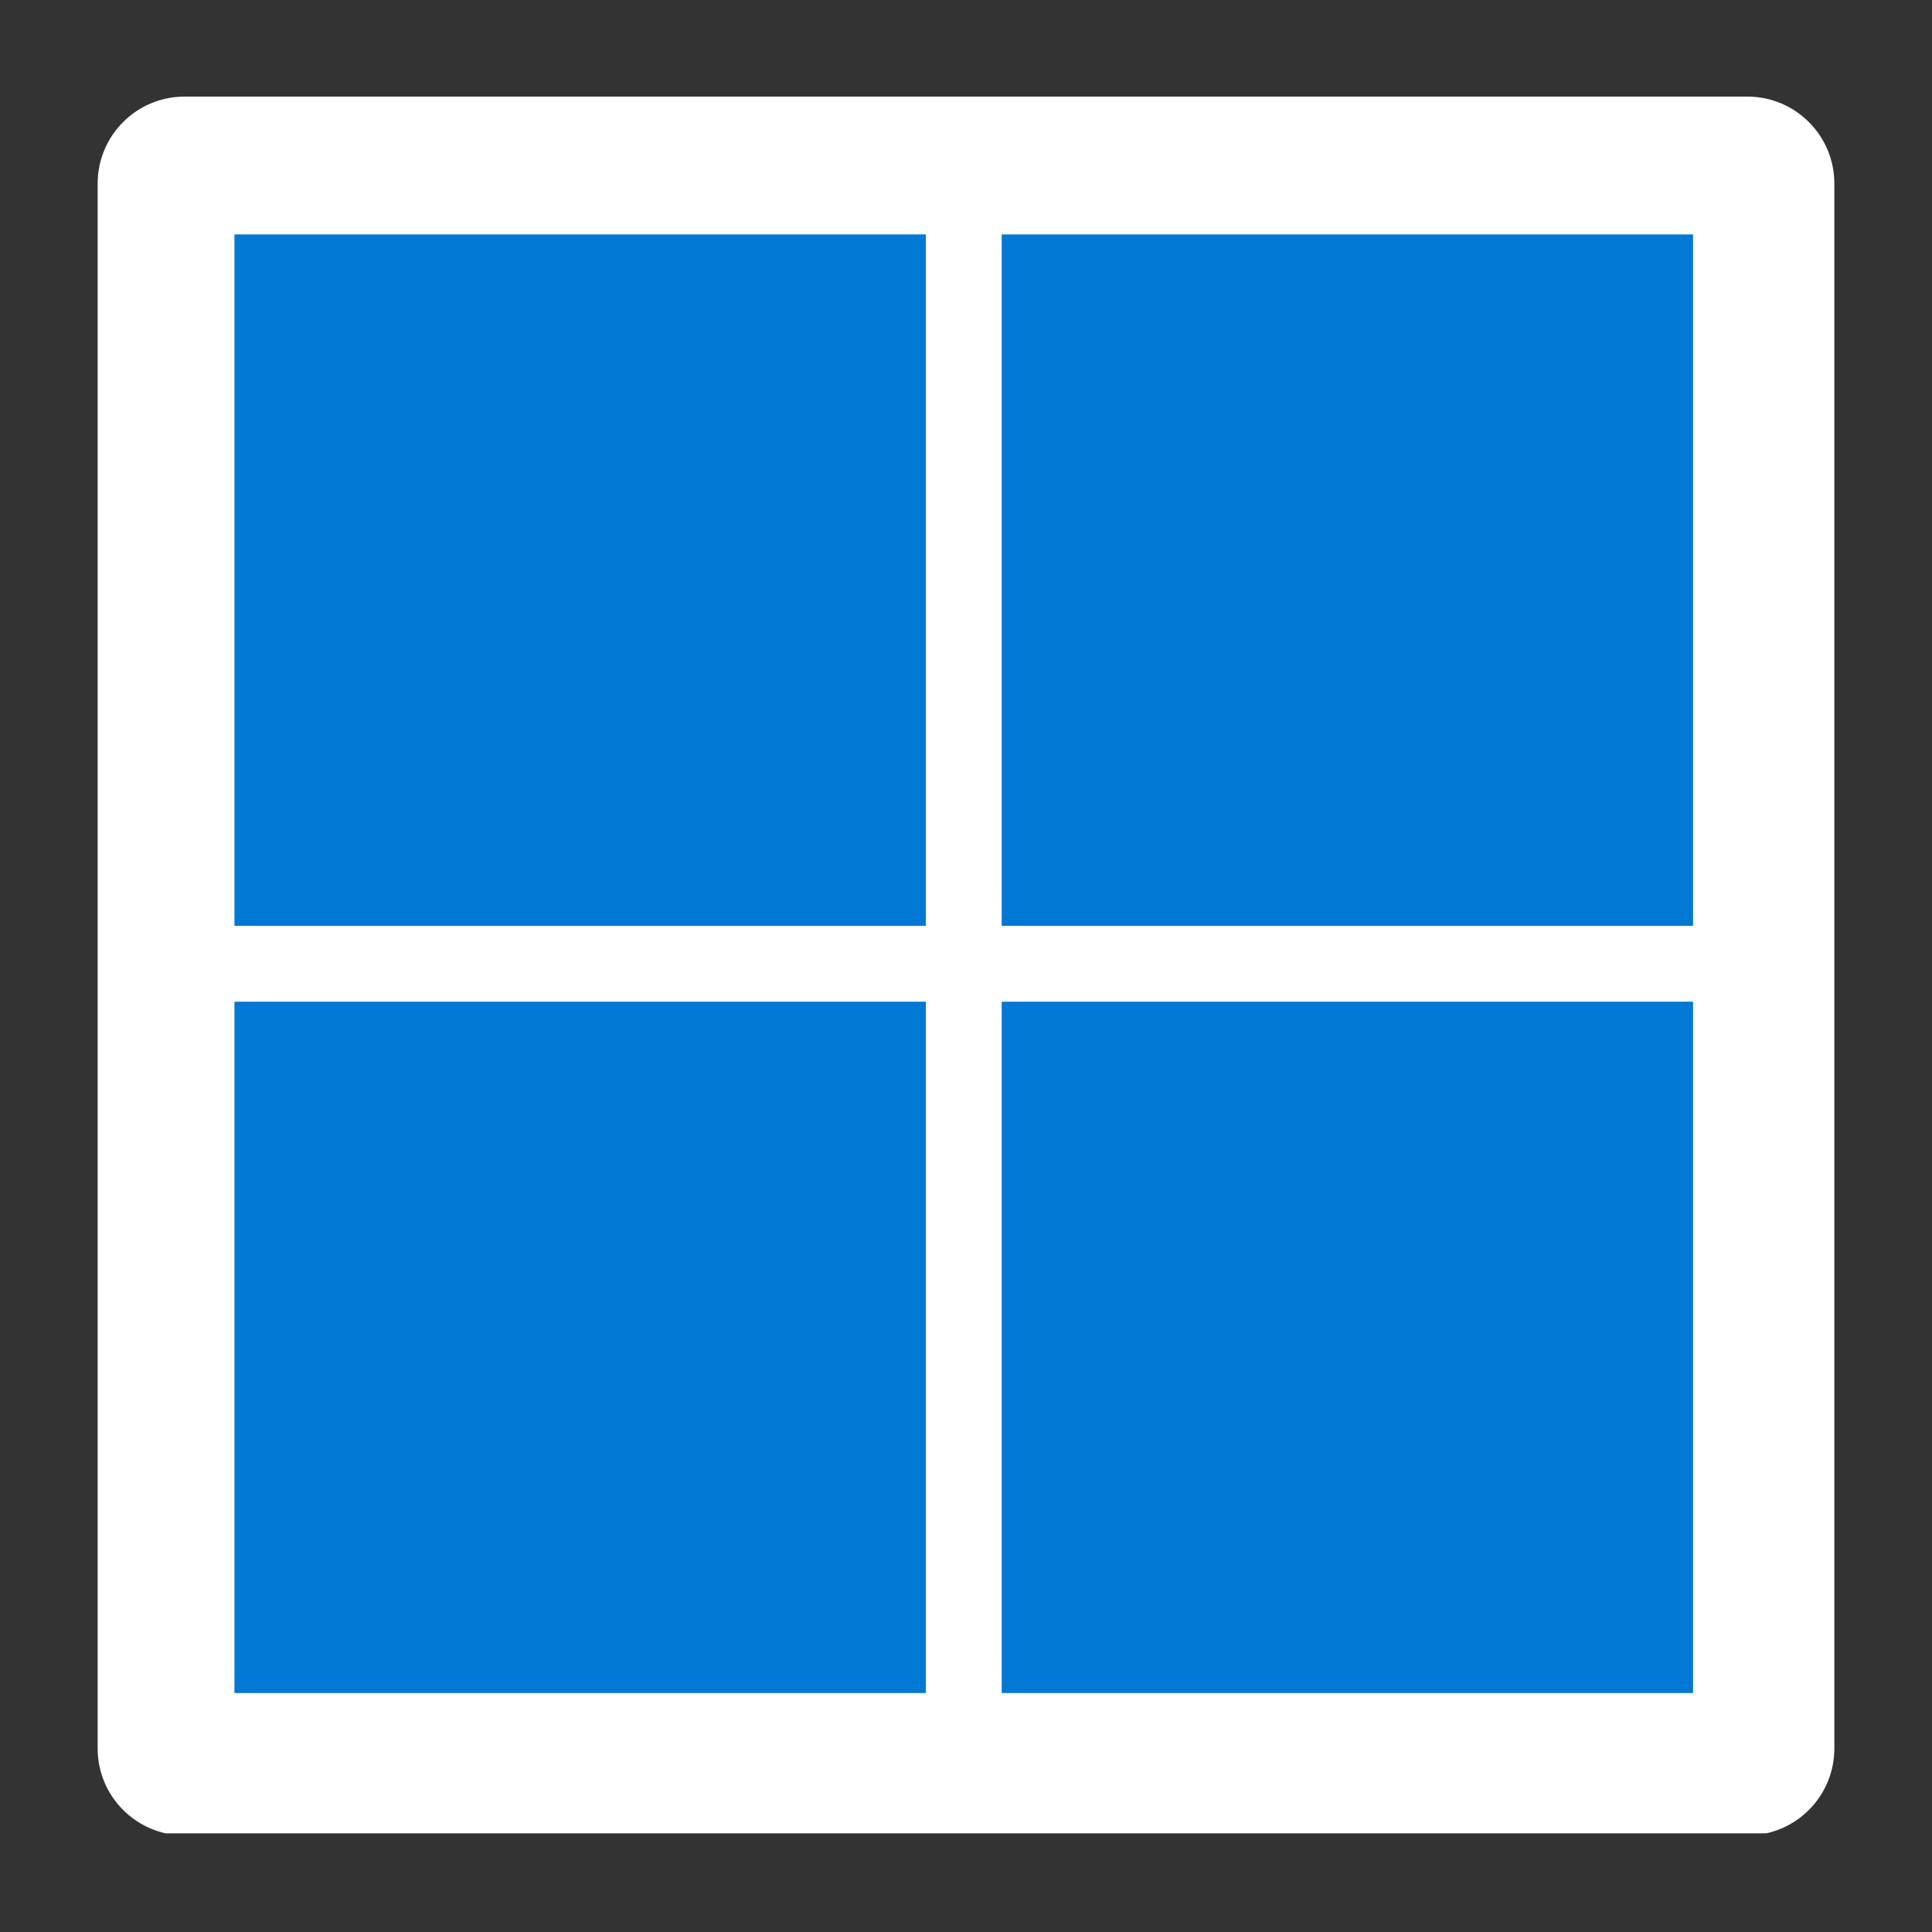 <svg xmlns="http://www.w3.org/2000/svg" xmlns:xlink="http://www.w3.org/1999/xlink" width="200" zoomAndPan="magnify" viewBox="0 0 150 150" height="200" preserveAspectRatio="xMidYMid meet" version="1.2"><rect x="0" y="0" width="150" height="150" fill="#333333" stroke="none"/><defs><clipPath id="b5bb125a1e"><path d="M 7.582 7.5 L 142.418 7.5 L 142.418 142.867 L 7.582 142.867 Z M 7.582 7.5 "/></clipPath><clipPath id="226c0a51f3"><path d="M 14.332 7.5 L 135.668 7.5 C 139.398 7.5 142.418 10.523 142.418 14.25 L 142.418 135.75 C 142.418 139.477 139.398 142.5 135.668 142.5 L 14.332 142.5 C 10.602 142.5 7.582 139.477 7.582 135.75 L 7.582 14.25 C 7.582 10.523 10.602 7.5 14.332 7.5 Z M 14.332 7.5 "/></clipPath><clipPath id="90a35d72c5"><path d="M 18.199 18.199 L 131.449 18.199 L 131.449 131.449 L 18.199 131.449 Z M 18.199 18.199 "/></clipPath></defs><g id="64167d7371"><g clip-rule="nonzero" clip-path="url(#b5bb125a1e)"><g clip-rule="nonzero" clip-path="url(#226c0a51f3)"><path style=" stroke:none;fill-rule:nonzero;fill:#ffffff;fill-opacity:1;" d="M 7.582 7.5 L 142.418 7.5 L 142.418 142.34 L 7.582 142.34 Z M 7.582 7.5 "/></g></g><g clip-rule="nonzero" clip-path="url(#90a35d72c5)"><path style=" stroke:none;fill-rule:nonzero;fill:#0078d4;fill-opacity:1;" d="M 18.203 131.449 L 71.883 131.449 L 71.883 77.773 L 18.203 77.773 Z M 18.203 71.879 L 71.883 71.879 L 71.883 18.199 L 18.203 18.199 Z M 77.77 71.879 L 131.449 71.879 L 131.449 18.199 L 77.77 18.199 Z M 77.77 131.449 L 131.449 131.449 L 131.449 77.773 L 77.77 77.773 Z M 77.77 131.449 "/></g></g></svg>